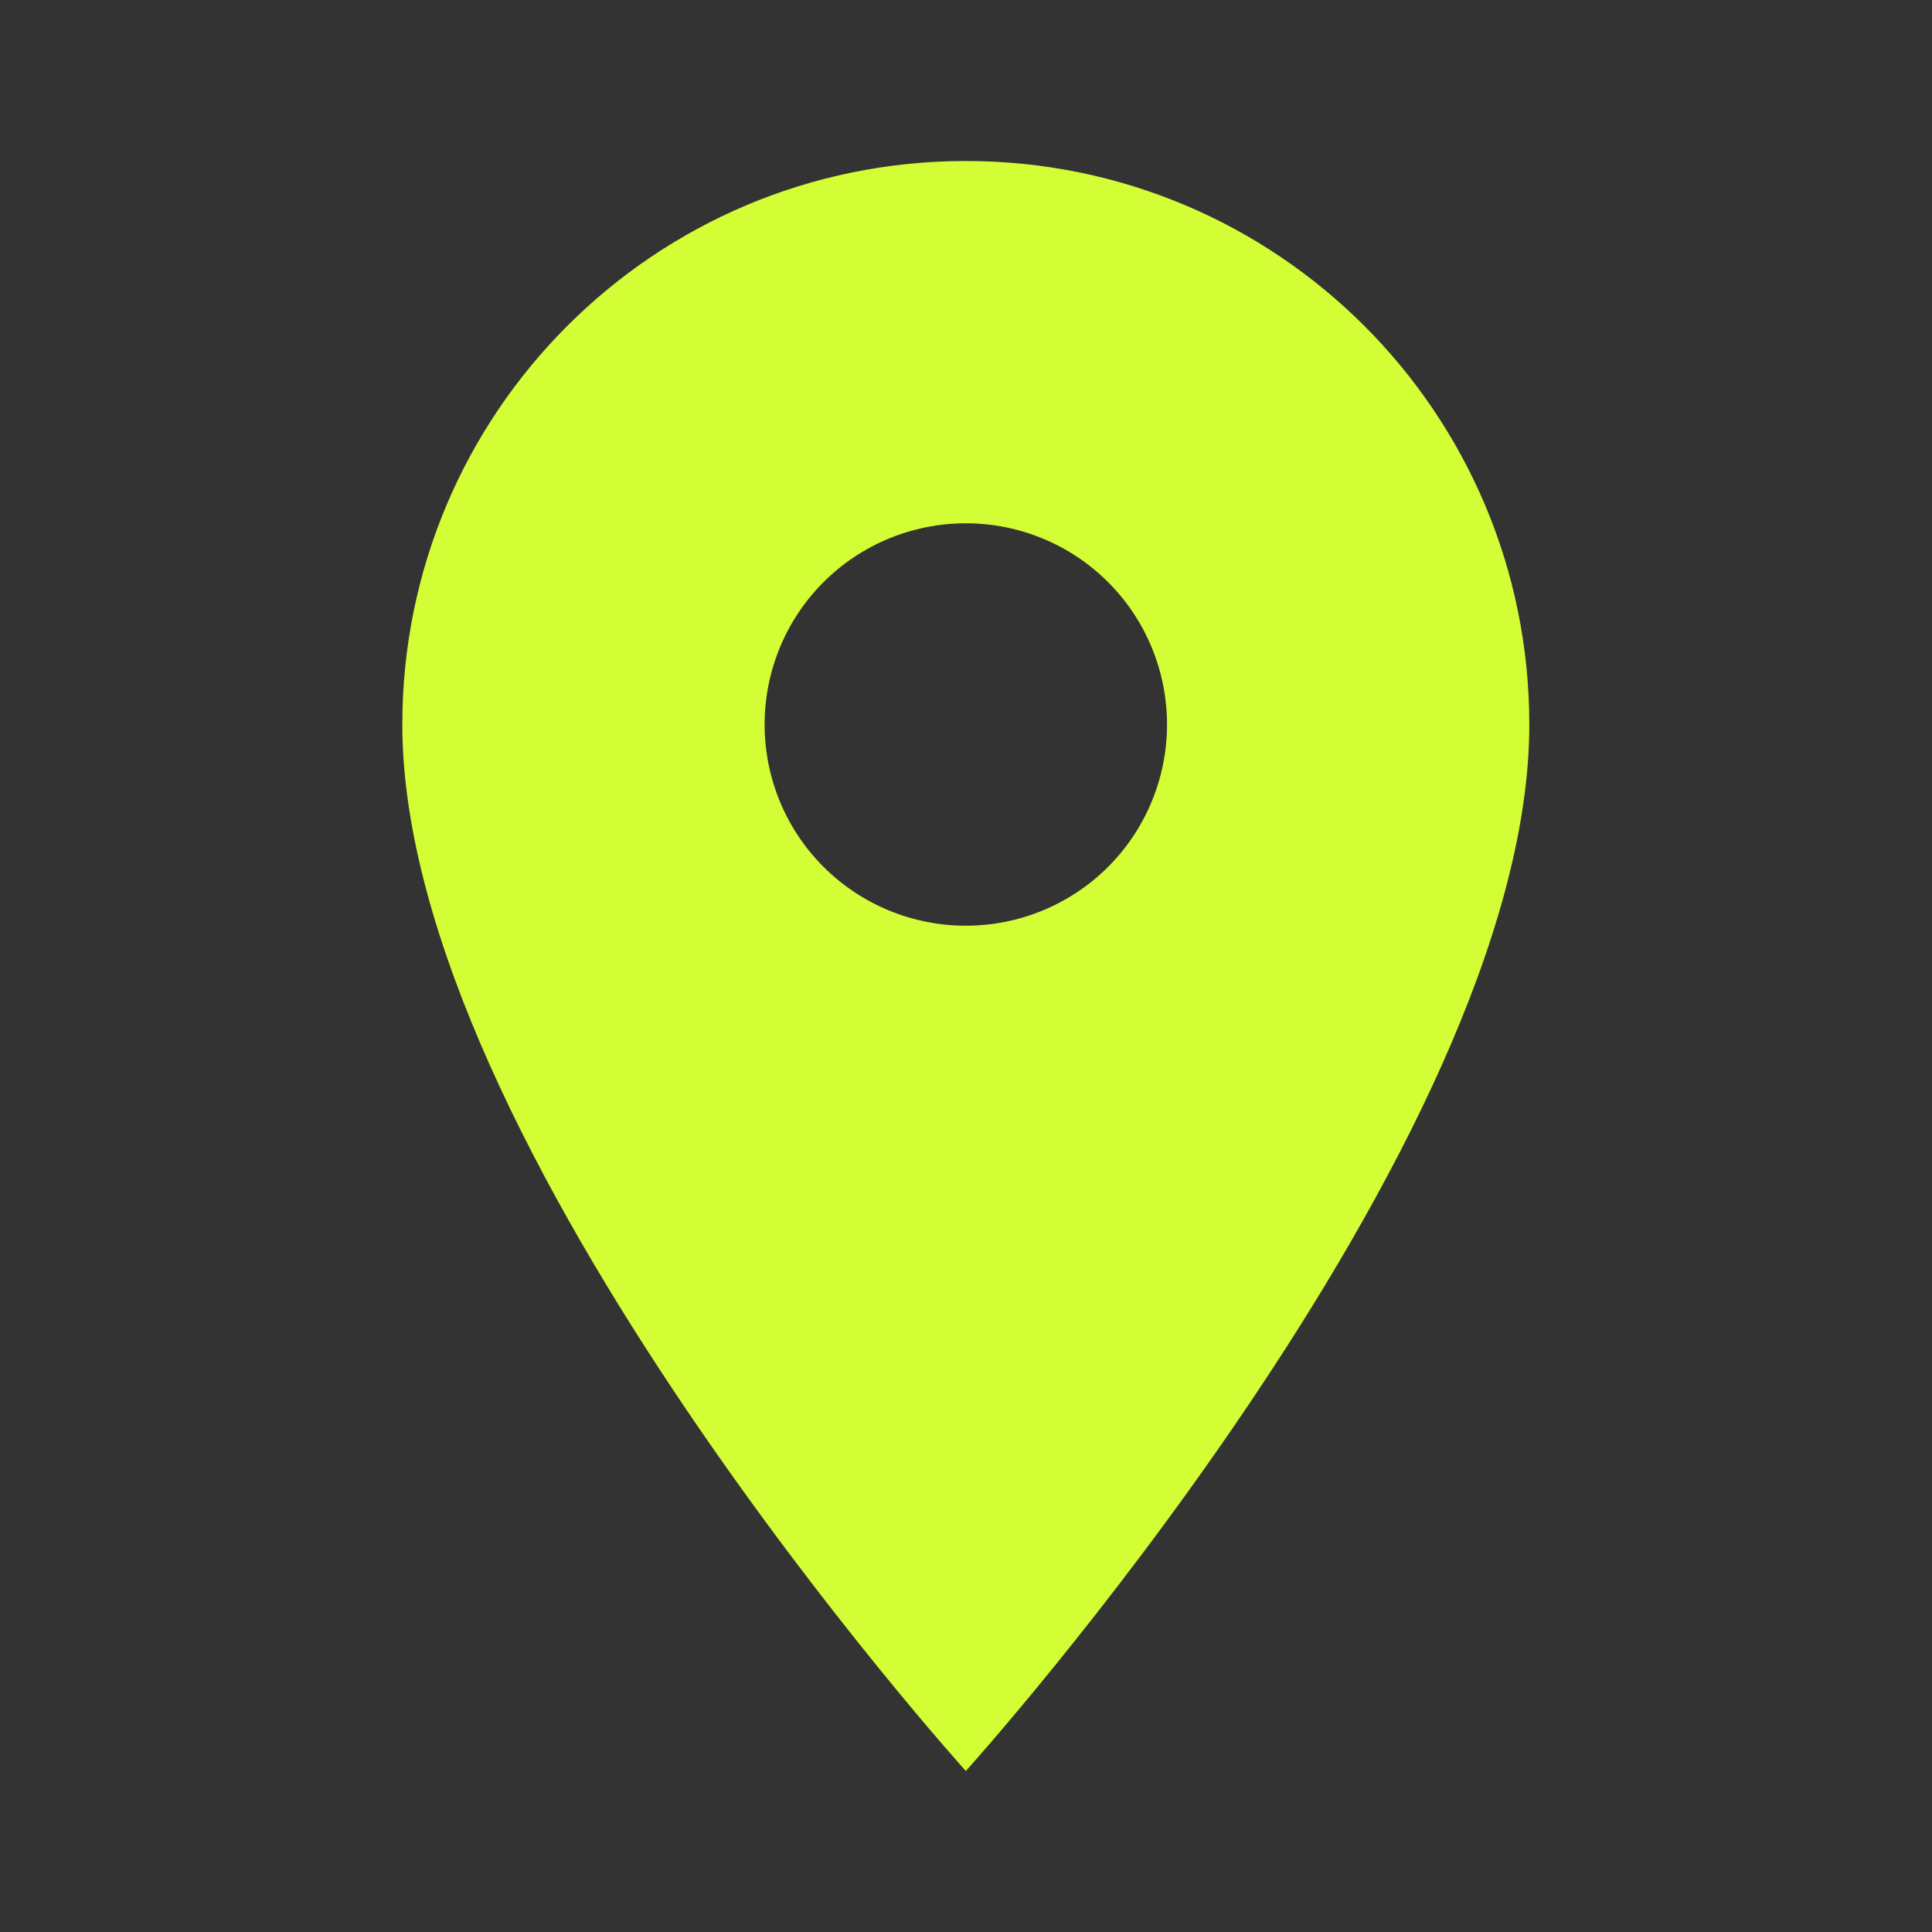 <svg width="21" height="21" viewBox="0 0 21 21" fill="none" xmlns="http://www.w3.org/2000/svg">
<rect x="0" y="0" width="21" height="21" fill="#333333" stroke="none"/>
<path d="M10.498 1.75C7.112 1.75 4.373 4.489 4.373 7.875C4.373 12.469 10.498 19.25 10.498 19.25C10.498 19.25 16.623 12.469 16.623 7.875C16.623 4.489 13.884 1.75 10.498 1.75ZM10.498 10.062C9.918 10.062 9.361 9.832 8.951 9.422C8.541 9.012 8.311 8.455 8.311 7.875C8.311 7.295 8.541 6.738 8.951 6.328C9.361 5.918 9.918 5.688 10.498 5.688C11.078 5.688 11.635 5.918 12.045 6.328C12.455 6.738 12.685 7.295 12.685 7.875C12.685 8.455 12.455 9.012 12.045 9.422C11.635 9.832 11.078 10.062 10.498 10.062Z" fill="#D3FD34"/>
</svg>
